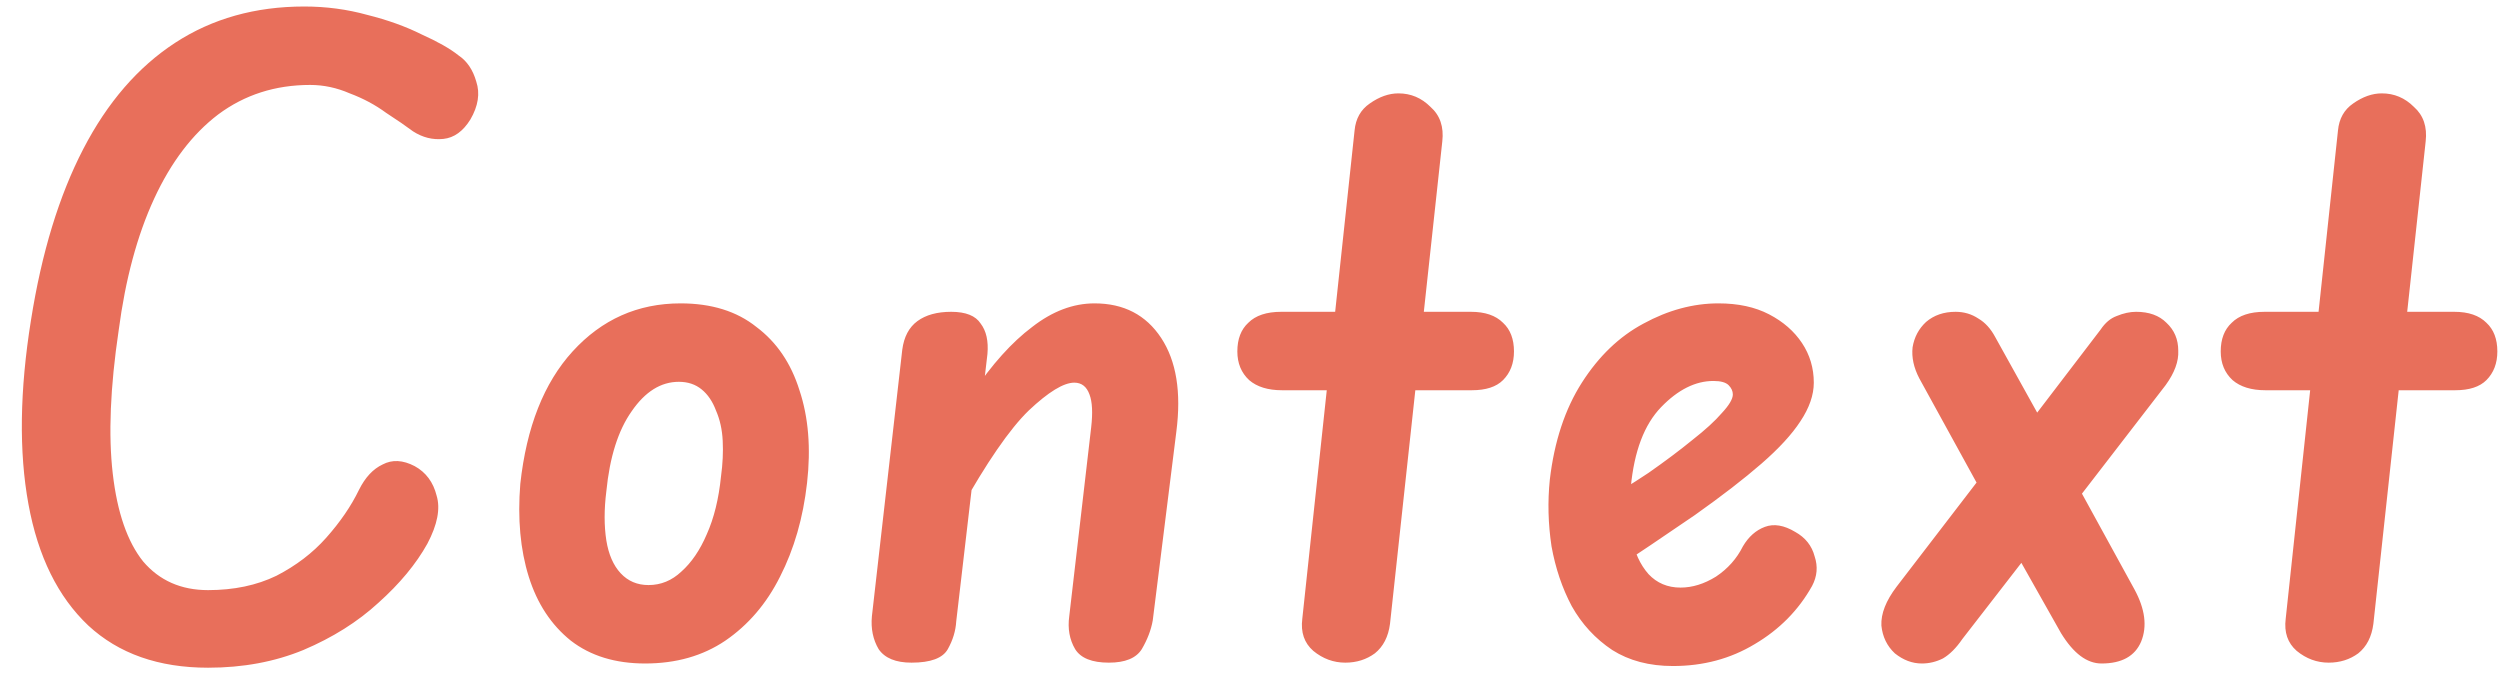 <svg width="83" height="23" viewBox="0 0 83 23" fill="none" xmlns="http://www.w3.org/2000/svg">
<path d="M6.908 22.168C5.265 22.168 3.94 21.701 2.932 20.768C1.924 19.816 1.261 18.472 0.944 16.736C0.626 15 0.654 12.965 1.028 10.632C1.382 8.392 1.961 6.497 2.764 4.948C3.566 3.399 4.584 2.223 5.816 1.42C7.048 0.617 8.476 0.216 10.1 0.216C10.828 0.216 11.528 0.309 12.2 0.496C12.872 0.664 13.469 0.879 13.992 1.14C14.533 1.383 14.944 1.616 15.224 1.84C15.504 2.027 15.7 2.316 15.812 2.708C15.942 3.1 15.877 3.52 15.616 3.968C15.373 4.36 15.074 4.575 14.72 4.612C14.365 4.649 14.029 4.565 13.712 4.36C13.488 4.192 13.189 3.987 12.816 3.744C12.461 3.483 12.06 3.268 11.612 3.1C11.182 2.913 10.744 2.82 10.296 2.82C9.138 2.82 8.121 3.147 7.244 3.8C6.385 4.453 5.676 5.387 5.116 6.6C4.556 7.813 4.164 9.269 3.94 10.968C3.66 12.853 3.594 14.44 3.744 15.728C3.893 17.016 4.229 17.987 4.752 18.64C5.293 19.275 6.012 19.592 6.908 19.592C7.766 19.592 8.522 19.433 9.176 19.116C9.829 18.78 10.38 18.36 10.828 17.856C11.294 17.333 11.658 16.801 11.92 16.26C12.125 15.849 12.386 15.569 12.704 15.42C13.021 15.252 13.376 15.271 13.768 15.476C14.141 15.681 14.384 16.008 14.496 16.456C14.626 16.885 14.524 17.417 14.188 18.052C13.814 18.724 13.273 19.377 12.564 20.012C11.873 20.647 11.042 21.169 10.072 21.58C9.12 21.972 8.065 22.168 6.908 22.168ZM21.418 22.028C20.429 22.028 19.608 21.776 18.954 21.272C18.301 20.749 17.834 20.04 17.554 19.144C17.274 18.248 17.181 17.221 17.274 16.064C17.48 14.179 18.058 12.713 19.01 11.668C19.981 10.604 21.175 10.072 22.594 10.072C23.621 10.072 24.461 10.333 25.114 10.856C25.786 11.36 26.262 12.06 26.542 12.956C26.841 13.852 26.925 14.879 26.794 16.036C26.663 17.193 26.365 18.229 25.898 19.144C25.45 20.04 24.843 20.749 24.078 21.272C23.331 21.776 22.445 22.028 21.418 22.028ZM21.53 19.424C21.941 19.424 22.305 19.275 22.622 18.976C22.958 18.677 23.238 18.267 23.462 17.744C23.705 17.203 23.863 16.559 23.938 15.812C23.994 15.401 24.013 15.009 23.994 14.636C23.976 14.263 23.901 13.927 23.77 13.628C23.658 13.329 23.5 13.096 23.294 12.928C23.089 12.76 22.837 12.676 22.538 12.676C21.941 12.676 21.418 13.003 20.97 13.656C20.522 14.291 20.242 15.177 20.13 16.316C20.055 16.913 20.055 17.455 20.13 17.94C20.205 18.407 20.363 18.771 20.606 19.032C20.849 19.293 21.157 19.424 21.53 19.424ZM30.263 22C29.74 22 29.376 21.851 29.171 21.552C28.984 21.235 28.909 20.871 28.947 20.46L29.955 11.612C30.011 11.183 30.179 10.865 30.459 10.66C30.739 10.455 31.112 10.352 31.579 10.352C32.064 10.352 32.391 10.483 32.559 10.744C32.745 10.987 32.82 11.323 32.783 11.752L31.747 20.628C31.728 20.945 31.635 21.253 31.467 21.552C31.299 21.851 30.897 22 30.263 22ZM36.815 22C36.255 22 35.881 21.851 35.695 21.552C35.508 21.235 35.443 20.871 35.499 20.46L36.227 14.188C36.283 13.703 36.264 13.339 36.171 13.096C36.077 12.835 35.909 12.704 35.667 12.704C35.312 12.704 34.808 13.012 34.155 13.628C33.52 14.244 32.755 15.355 31.859 16.96L32.279 13.068C32.932 12.097 33.595 11.36 34.267 10.856C34.939 10.333 35.629 10.072 36.339 10.072C37.309 10.072 38.047 10.455 38.551 11.22C39.055 11.985 39.223 13.021 39.055 14.328L38.271 20.6C38.215 20.917 38.093 21.235 37.907 21.552C37.72 21.851 37.356 22 36.815 22ZM44.664 22C44.272 22 43.917 21.869 43.6 21.608C43.301 21.347 43.18 20.992 43.236 20.544L44.972 4.332C45.009 3.94 45.177 3.641 45.476 3.436C45.793 3.212 46.111 3.1 46.428 3.1C46.839 3.1 47.193 3.249 47.492 3.548C47.809 3.828 47.94 4.211 47.884 4.696L46.148 20.712C46.092 21.141 45.924 21.468 45.644 21.692C45.364 21.897 45.037 22 44.664 22ZM42.564 12.956C42.097 12.956 41.733 12.844 41.472 12.62C41.211 12.377 41.08 12.06 41.08 11.668C41.08 11.257 41.201 10.94 41.444 10.716C41.687 10.473 42.051 10.352 42.536 10.352H48.836C49.303 10.352 49.657 10.473 49.9 10.716C50.143 10.94 50.264 11.257 50.264 11.668C50.264 12.06 50.143 12.377 49.9 12.62C49.676 12.844 49.331 12.956 48.864 12.956H42.564ZM55.542 22.112C54.758 22.112 54.086 21.935 53.526 21.58C52.966 21.207 52.518 20.721 52.182 20.124C51.865 19.527 51.641 18.864 51.51 18.136C51.398 17.389 51.379 16.652 51.454 15.924C51.603 14.655 51.958 13.581 52.518 12.704C53.078 11.827 53.759 11.173 54.562 10.744C55.383 10.296 56.214 10.072 57.054 10.072C57.707 10.072 58.267 10.193 58.734 10.436C59.201 10.679 59.565 10.996 59.826 11.388C60.087 11.78 60.218 12.219 60.218 12.704C60.218 13.115 60.069 13.544 59.77 13.992C59.49 14.421 59.061 14.888 58.482 15.392C57.903 15.896 57.166 16.465 56.27 17.1C55.374 17.716 54.319 18.425 53.106 19.228L52.91 16.82C53.563 16.447 54.17 16.073 54.73 15.7C55.29 15.308 55.775 14.944 56.186 14.608C56.615 14.272 56.942 13.973 57.166 13.712C57.409 13.451 57.53 13.245 57.53 13.096C57.53 12.984 57.483 12.881 57.39 12.788C57.297 12.695 57.129 12.648 56.886 12.648C56.289 12.648 55.71 12.937 55.15 13.516C54.59 14.095 54.254 14.981 54.142 16.176C54.067 16.773 54.077 17.324 54.17 17.828C54.263 18.332 54.45 18.743 54.73 19.06C55.01 19.359 55.365 19.508 55.794 19.508C56.186 19.508 56.578 19.387 56.97 19.144C57.362 18.883 57.661 18.547 57.866 18.136C58.053 17.819 58.295 17.604 58.594 17.492C58.893 17.38 59.229 17.436 59.602 17.66C59.938 17.847 60.153 18.117 60.246 18.472C60.358 18.808 60.33 19.135 60.162 19.452C59.714 20.255 59.079 20.899 58.258 21.384C57.455 21.869 56.55 22.112 55.542 22.112ZM63.806 22.028C63.489 22.028 63.19 21.916 62.91 21.692C62.649 21.449 62.5 21.141 62.462 20.768C62.444 20.376 62.612 19.947 62.966 19.48L66.298 15.14L66.662 14.972L69.742 10.94C69.892 10.716 70.069 10.567 70.274 10.492C70.498 10.399 70.713 10.352 70.918 10.352C71.348 10.352 71.684 10.473 71.926 10.716C72.188 10.959 72.318 11.267 72.318 11.64C72.337 11.995 72.197 12.377 71.898 12.788L68.594 17.072L68.23 17.24L65.15 21.216C64.945 21.515 64.73 21.729 64.506 21.86C64.282 21.972 64.049 22.028 63.806 22.028ZM69.77 22.028C69.528 22.028 69.294 21.944 69.07 21.776C68.846 21.608 68.632 21.356 68.426 21.02L66.214 17.1L63.722 12.564C63.536 12.209 63.461 11.864 63.498 11.528C63.554 11.192 63.704 10.912 63.946 10.688C64.208 10.464 64.534 10.352 64.926 10.352C65.206 10.352 65.458 10.427 65.682 10.576C65.906 10.707 66.093 10.912 66.242 11.192L68.482 15.224L70.862 19.564C71.217 20.217 71.292 20.796 71.086 21.3C70.881 21.785 70.442 22.028 69.77 22.028ZM77.312 22C76.921 22 76.566 21.869 76.249 21.608C75.95 21.347 75.829 20.992 75.885 20.544L77.621 4.332C77.658 3.94 77.826 3.641 78.124 3.436C78.442 3.212 78.759 3.1 79.076 3.1C79.487 3.1 79.842 3.249 80.141 3.548C80.458 3.828 80.588 4.211 80.532 4.696L78.796 20.712C78.74 21.141 78.573 21.468 78.293 21.692C78.013 21.897 77.686 22 77.312 22ZM75.213 12.956C74.746 12.956 74.382 12.844 74.121 12.62C73.859 12.377 73.728 12.06 73.728 11.668C73.728 11.257 73.85 10.94 74.093 10.716C74.335 10.473 74.699 10.352 75.184 10.352H81.484C81.951 10.352 82.306 10.473 82.549 10.716C82.791 10.94 82.912 11.257 82.912 11.668C82.912 12.06 82.791 12.377 82.549 12.62C82.325 12.844 81.979 12.956 81.513 12.956H75.213Z" fill="#E86F5B"/>
</svg>
